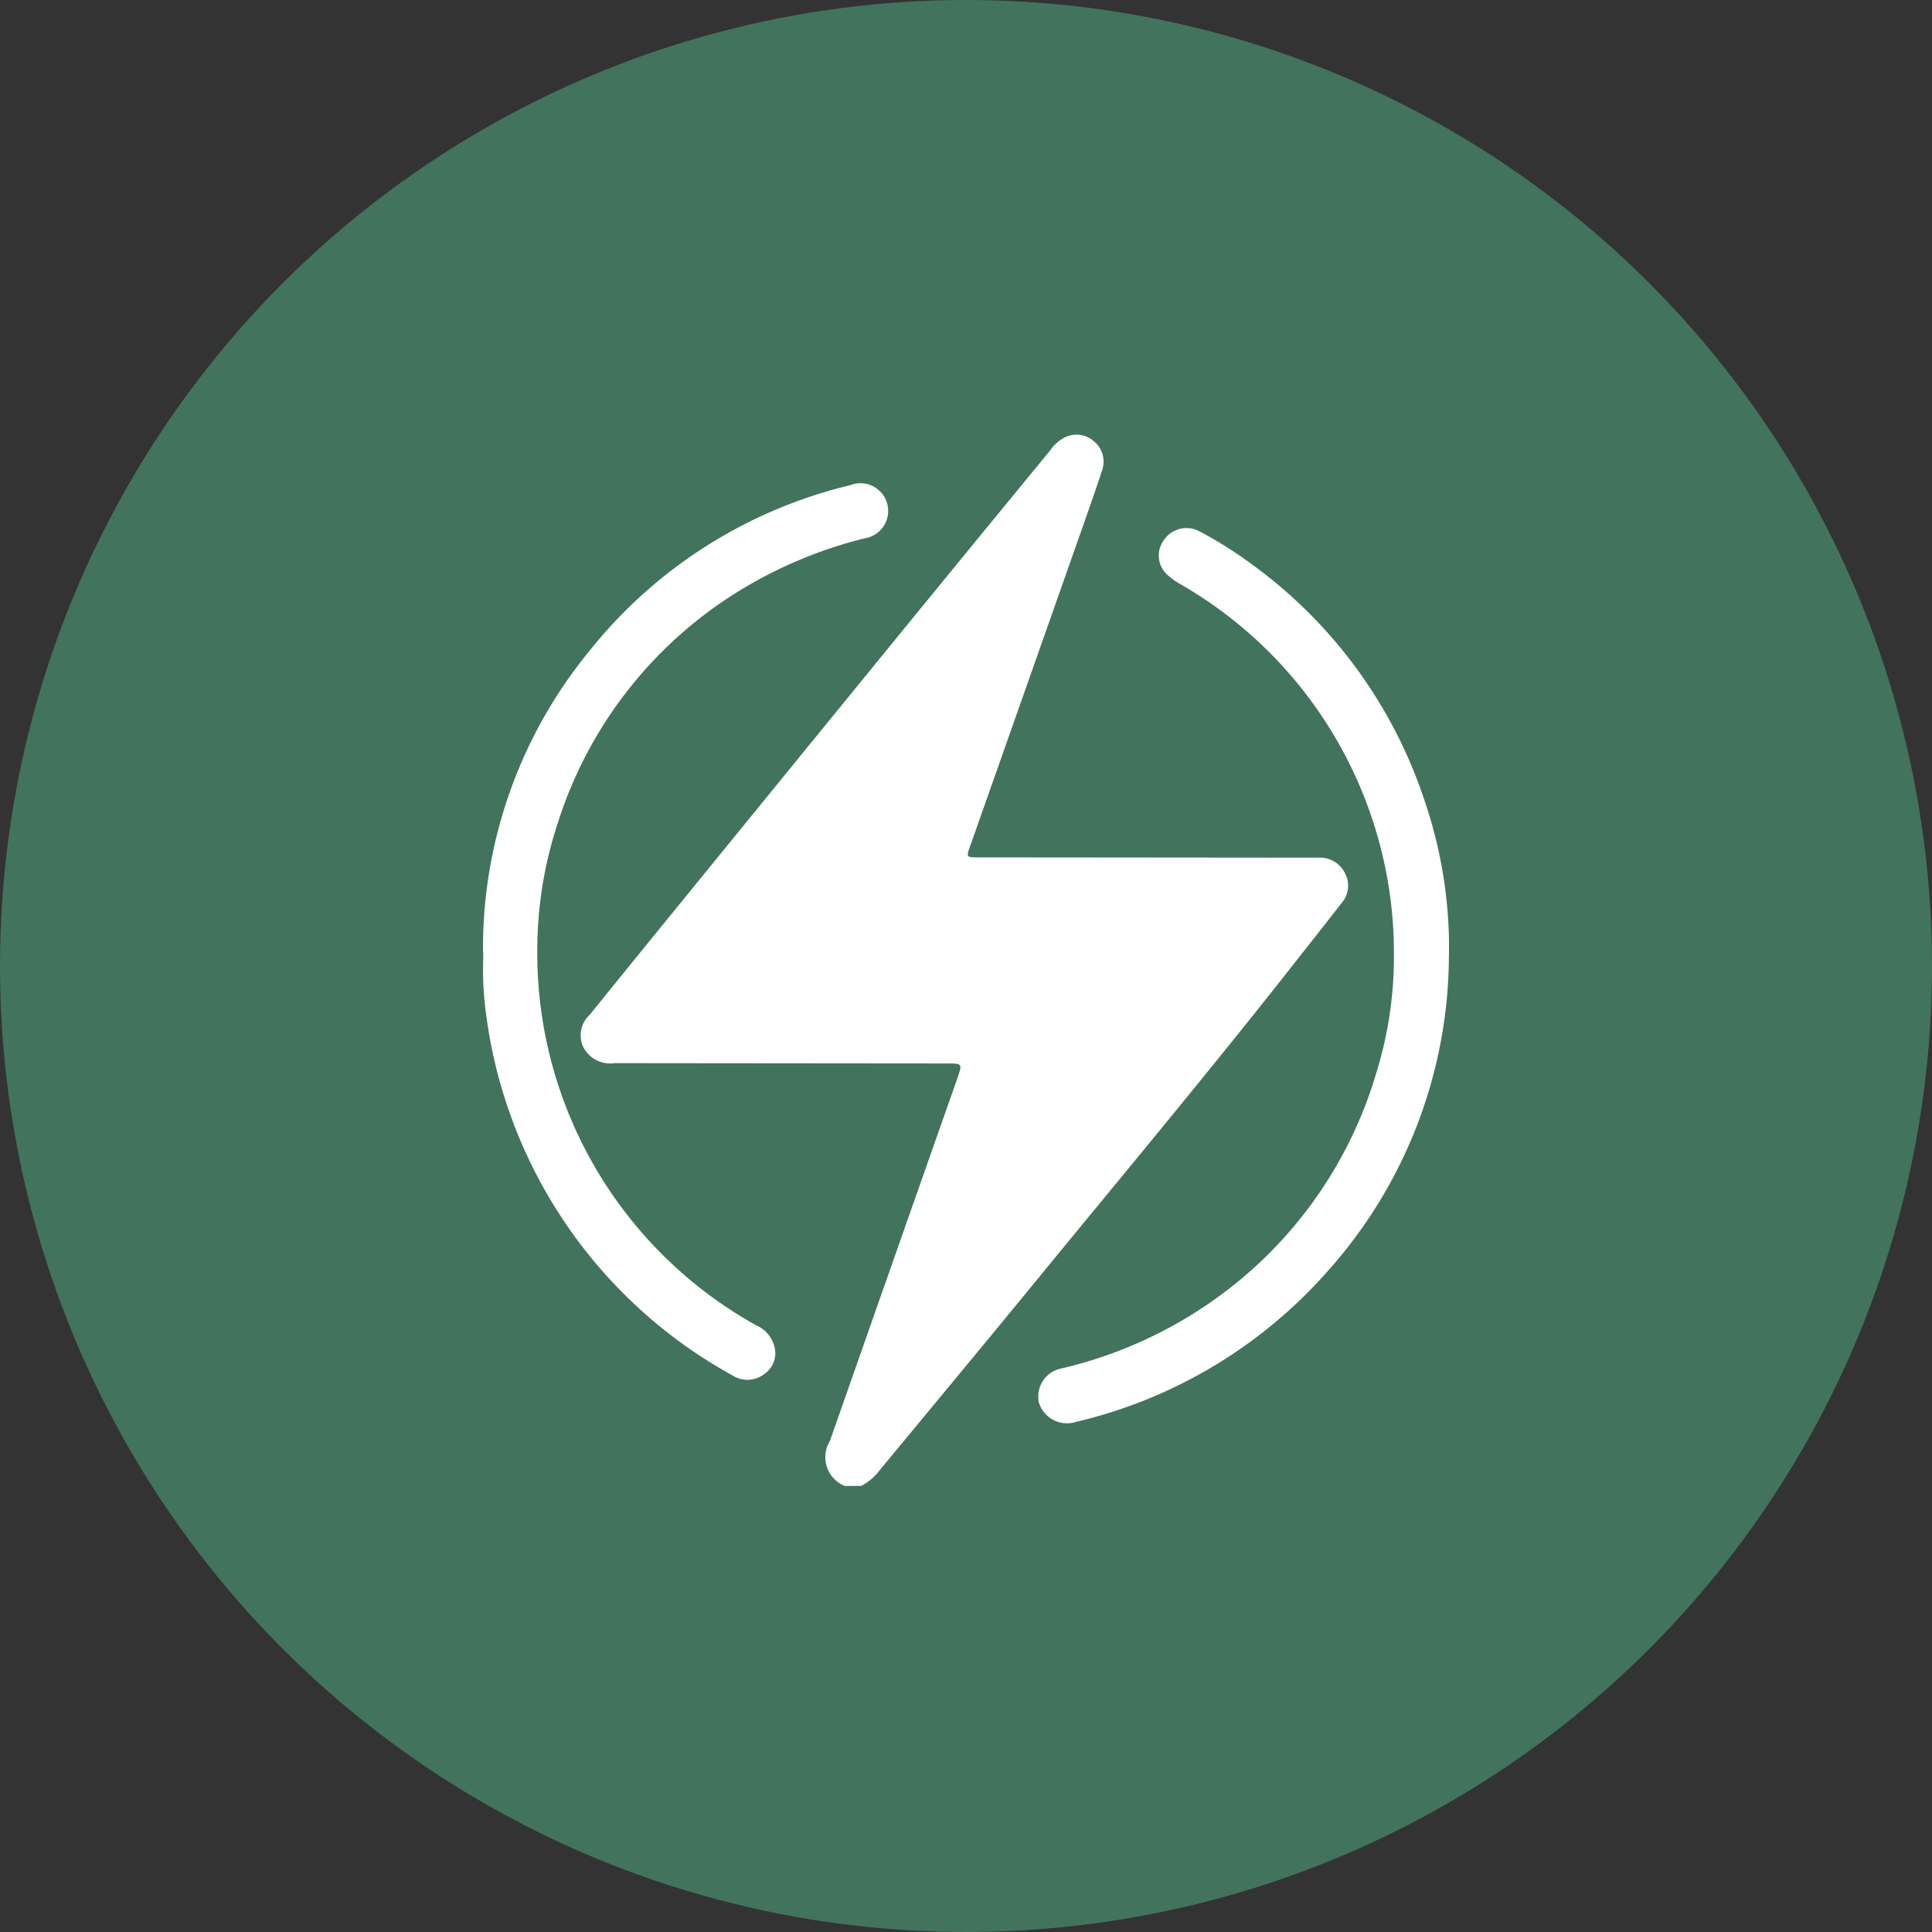 <svg xmlns="http://www.w3.org/2000/svg" xmlns:xlink="http://www.w3.org/1999/xlink" width="40" height="40" viewBox="0 0 40 40">
  <rect x="0" y="0" width="40" height="40" fill="#333333" stroke="none"/>
  <defs>
    <clipPath id="clip-path">
      <rect id="長方形_427" data-name="長方形 427" width="20" height="21.765" fill="#fff"/>
    </clipPath>
  </defs>
  <g id="グループ_1083" data-name="グループ 1083" transform="translate(-442 -1411)">
    <circle id="楕円形_4" data-name="楕円形 4" cx="20" cy="20" r="20" transform="translate(442 1411)" fill="#42735d"/>
    <g id="グループ_984" data-name="グループ 984" transform="translate(-162 379)">
      <g id="グループ_983" data-name="グループ 983" transform="translate(614 1041)">
        <g id="グループ_982" data-name="グループ 982" clip-path="url(#clip-path)">
          <path id="パス_403" data-name="パス 403" d="M34.374,21.765a.643.643,0,0,1-.305-.933q1.311-3.738,2.627-7.474l.014-.04c.1-.293.1-.3-.2-.3l-6.628-.006c-.092,0-.184,0-.276,0a.625.625,0,0,1-.65-.347.578.578,0,0,1,.145-.661q.614-.76,1.23-1.518,2.313-2.84,4.628-5.679Q36.789,2.564,38.629.325a.836.836,0,0,1,.3-.268.543.543,0,0,1,.6.075A.545.545,0,0,1,39.7.747c-.126.391-.264.777-.4,1.165q-1.164,3.305-2.33,6.611c-.08.226-.078.228.173.228l6.82.006c.078,0,.156,0,.234,0a.578.578,0,0,1,.545.341.544.544,0,0,1-.081.6c-.335.43-.673.858-1.01,1.286-1.736,2.21-3.539,4.366-5.319,6.54-1.076,1.314-2.163,2.62-3.245,3.93a1.115,1.115,0,0,1-.371.311Z" transform="translate(-26.886 0)" fill="#fff"/>
          <path id="パス_404" data-name="パス 404" d="M173.551,36.608a9.833,9.833,0,0,1-2.526,6.567,9.979,9.979,0,0,1-5.184,3.1.611.611,0,0,1-.78-.4.594.594,0,0,1,.483-.707,9,9,0,0,0,3.188-1.448,8.8,8.8,0,0,0,3.3-4.615,8.152,8.152,0,0,0,.381-2.53,8.812,8.812,0,0,0-4.429-7.646,1.319,1.319,0,0,1-.225-.158.538.538,0,0,1-.115-.742.567.567,0,0,1,.749-.186,8.348,8.348,0,0,1,1.06.666,9.865,9.865,0,0,1,3.6,4.924,9.432,9.432,0,0,1,.5,3.176" transform="translate(-153.553 -25.839)" fill="#fff"/>
          <path id="パス_405" data-name="パス 405" d="M0,24.328a9.7,9.7,0,0,1,2.184-6.206A9.839,9.839,0,0,1,7.6,14.667a.574.574,0,1,1,.3,1.1,9.173,9.173,0,0,0-2.649,1.12,8.735,8.735,0,0,0-3.7,4.766,8.412,8.412,0,0,0-.427,2.672,8.815,8.815,0,0,0,4.534,7.736.66.66,0,0,1,.384.477.52.52,0,0,1-.227.536.563.563,0,0,1-.64.029A10.007,10.007,0,0,1,.059,25.578c-.029-.21-.045-.422-.054-.634s0-.411,0-.616" transform="translate(0 -13.621)" fill="#fff"/>
        </g>
      </g>
    </g>
  </g>
</svg>
